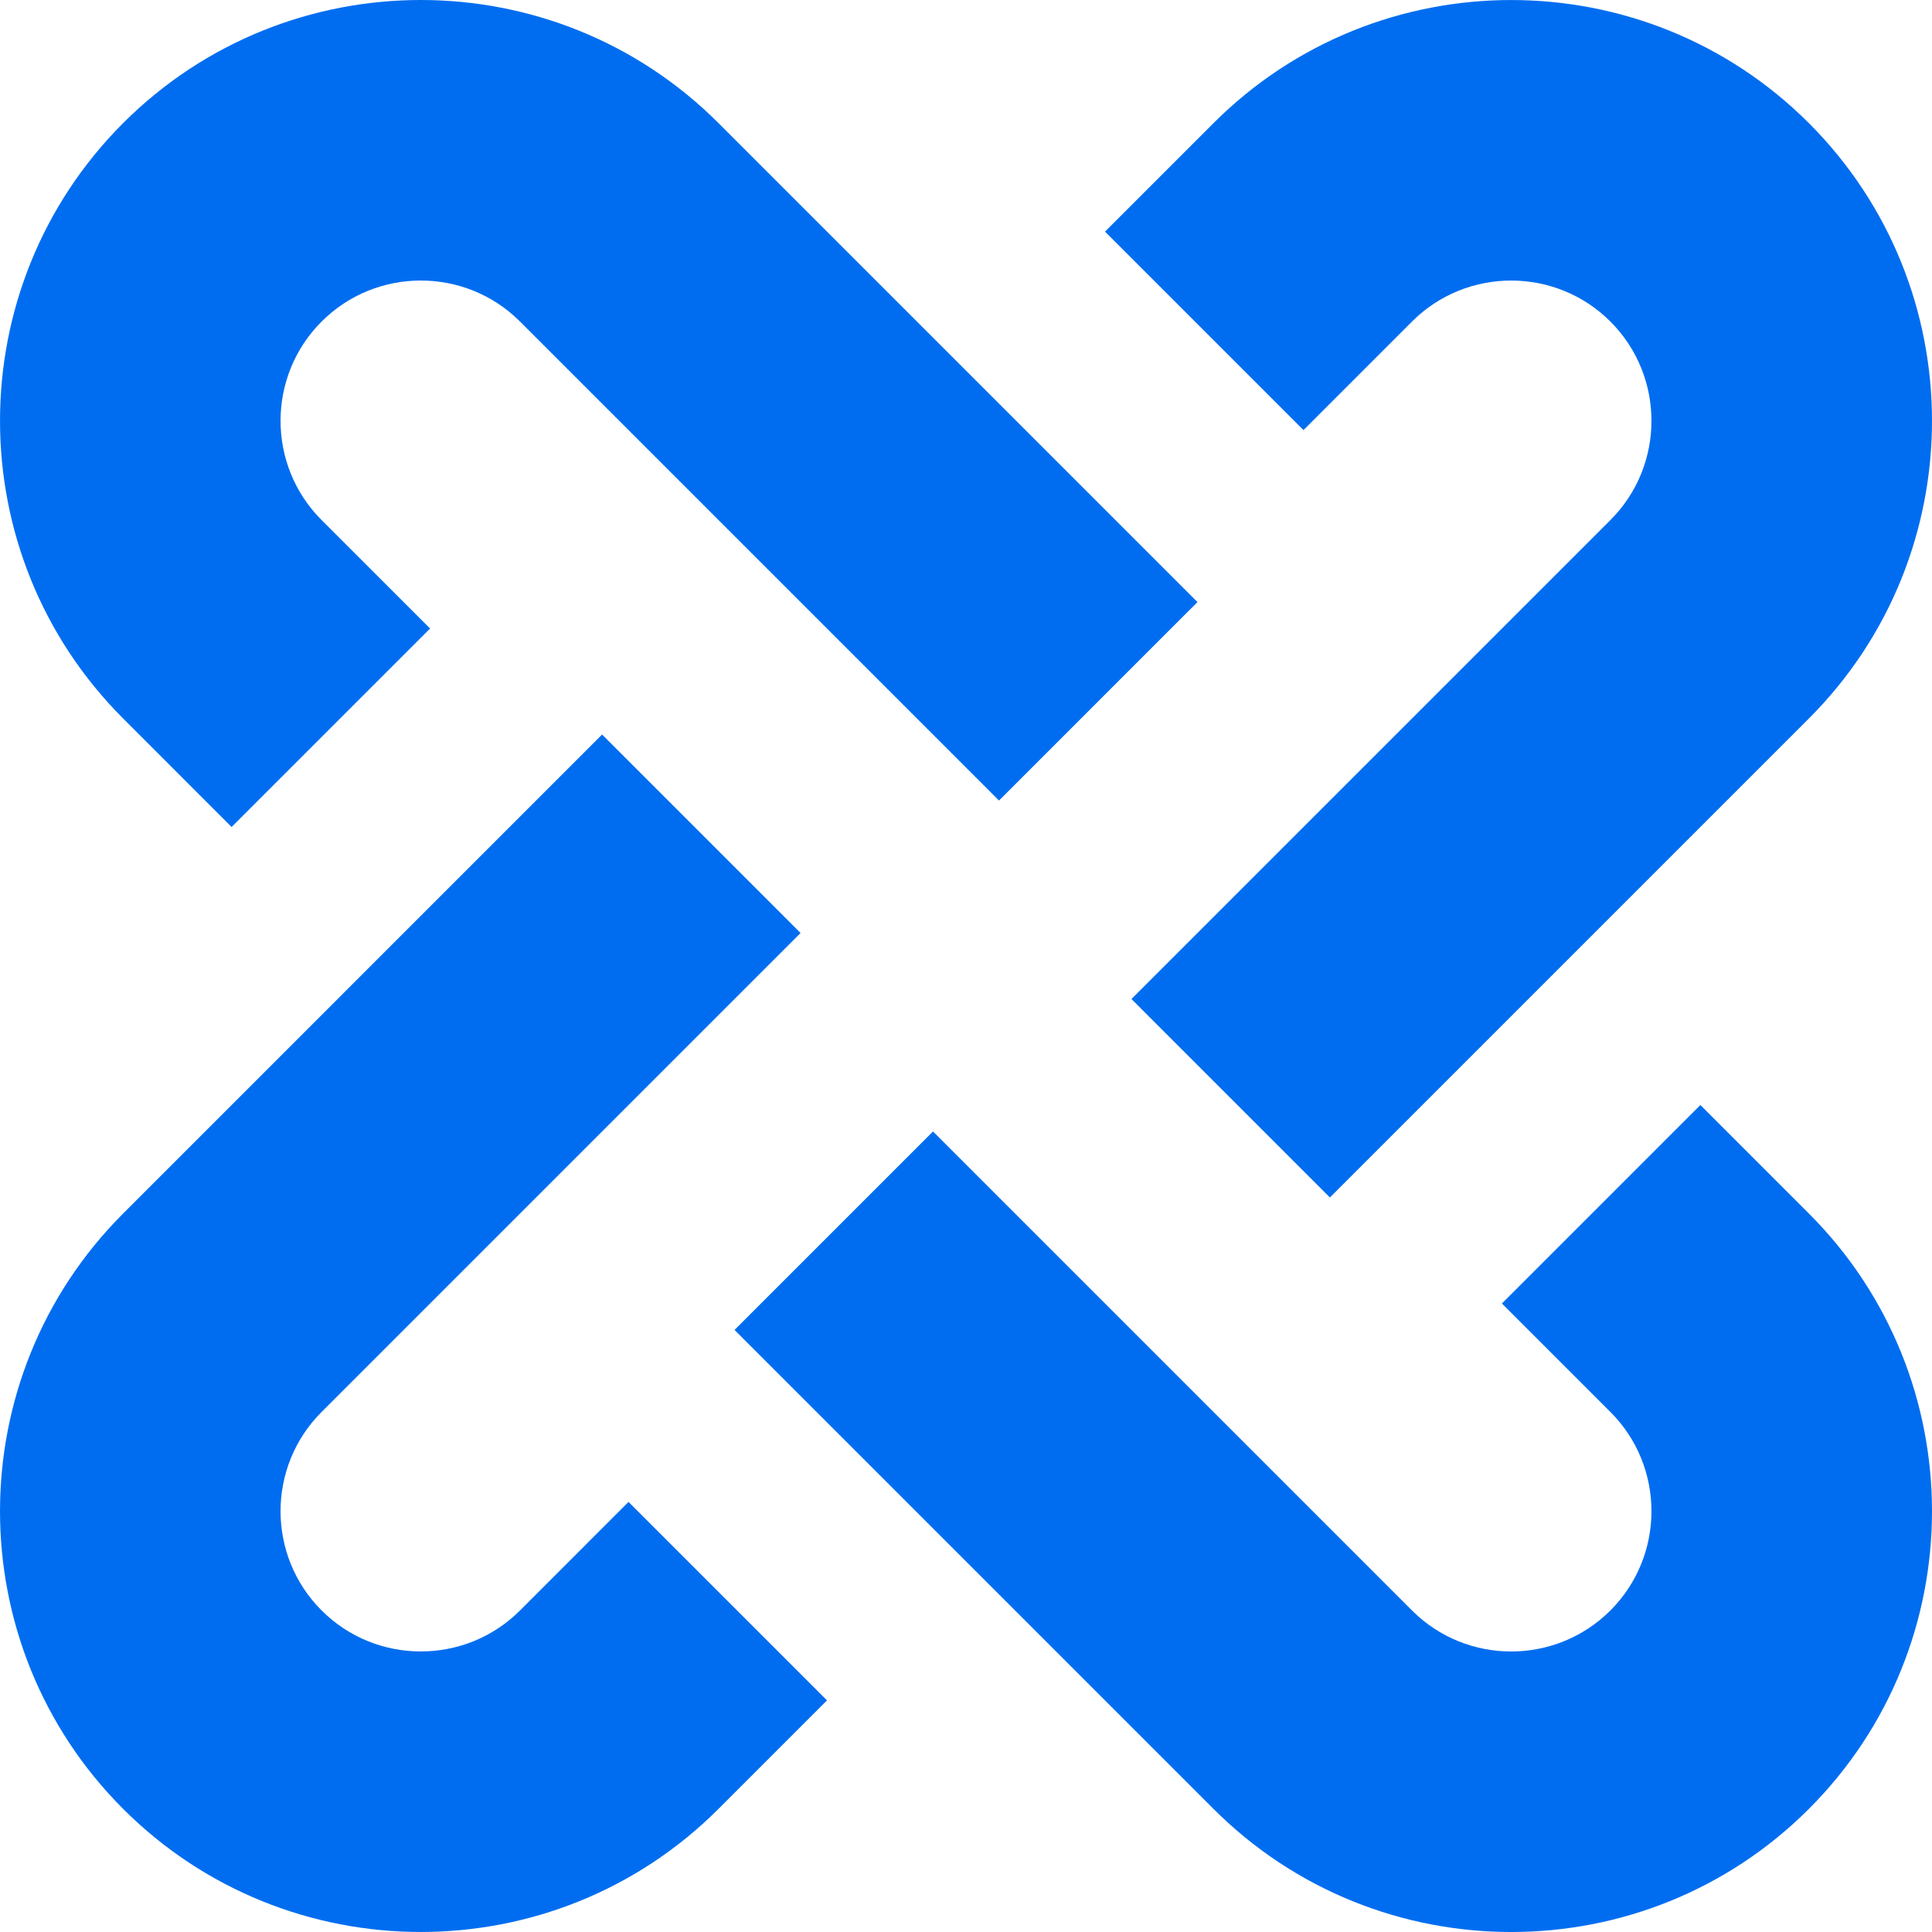 <?xml version="1.0" encoding="iso-8859-1"?>
<!-- Generator: Adobe Illustrator 16.0.0, SVG Export Plug-In . SVG Version: 6.00 Build 0)  -->
<!DOCTYPE svg PUBLIC "-//W3C//DTD SVG 1.1//EN" "http://www.w3.org/Graphics/SVG/1.1/DTD/svg11.dtd">
<svg xmlns="http://www.w3.org/2000/svg" xmlns:xlink="http://www.w3.org/1999/xlink" version="1.1" id="Capa_1" x="0px" y="0px" width="512px" height="512px" viewBox="0 0 340.001 340.001" style="enable-background:new 0 0 340.001 340.001;" xml:space="preserve">
<g>
	<g>
		<path d="M40.76,145.536l34.928-34.925L56.592,91.518c-9.627-9.629-9.627-25.297,0.002-34.927c9.627-9.628,25.295-9.63,34.924,0    l84.291,84.291l34.924-34.925l-84.289-84.292c-28.889-28.888-75.891-28.886-104.777,0c-28.885,28.887-28.887,75.889,0,104.776    L40.76,145.536z" fill="#006DF0"/>
		<path d="M299.239,194.465l-34.924,34.928l19.094,19.093c9.629,9.629,9.627,25.296-0.002,34.926s-25.295,9.628-34.922,0    l-84.292-84.291l-34.926,34.925l84.291,84.291c14.444,14.442,33.417,21.665,52.388,21.665c18.973,0,37.943-7.223,52.389-21.666    c28.887-28.887,28.887-75.887,0-104.774L299.239,194.465z" fill="#006DF0"/>
		<path d="M248.485,56.593c9.627-9.628,25.297-9.627,34.926,0.001c9.627,9.63,9.627,25.297,0,34.925L199.12,175.81l34.924,34.925    l84.291-84.29c28.887-28.887,28.887-75.891,0-104.776S242.448-7.217,213.56,21.667l-19.094,19.095l34.926,34.928L248.485,56.593z" fill="#006DF0"/>
		<path d="M91.519,283.409c-9.629,9.628-25.297,9.627-34.926-0.002c-9.629-9.629-9.629-25.295,0-34.923l84.291-84.291    l-34.926-34.925L21.667,213.56c-28.887,28.886-28.887,75.888,0,104.773C36.109,332.777,55.081,340,74.056,339.998    c18.969-0.001,37.945-7.223,52.389-21.664l19.094-19.096l-34.928-34.924L91.519,283.409z" fill="#006DF0"/>
	</g>
</g>
<g>
</g>
<g>
</g>
<g>
</g>
<g>
</g>
<g>
</g>
<g>
</g>
<g>
</g>
<g>
</g>
<g>
</g>
<g>
</g>
<g>
</g>
<g>
</g>
<g>
</g>
<g>
</g>
<g>
</g>
</svg>
